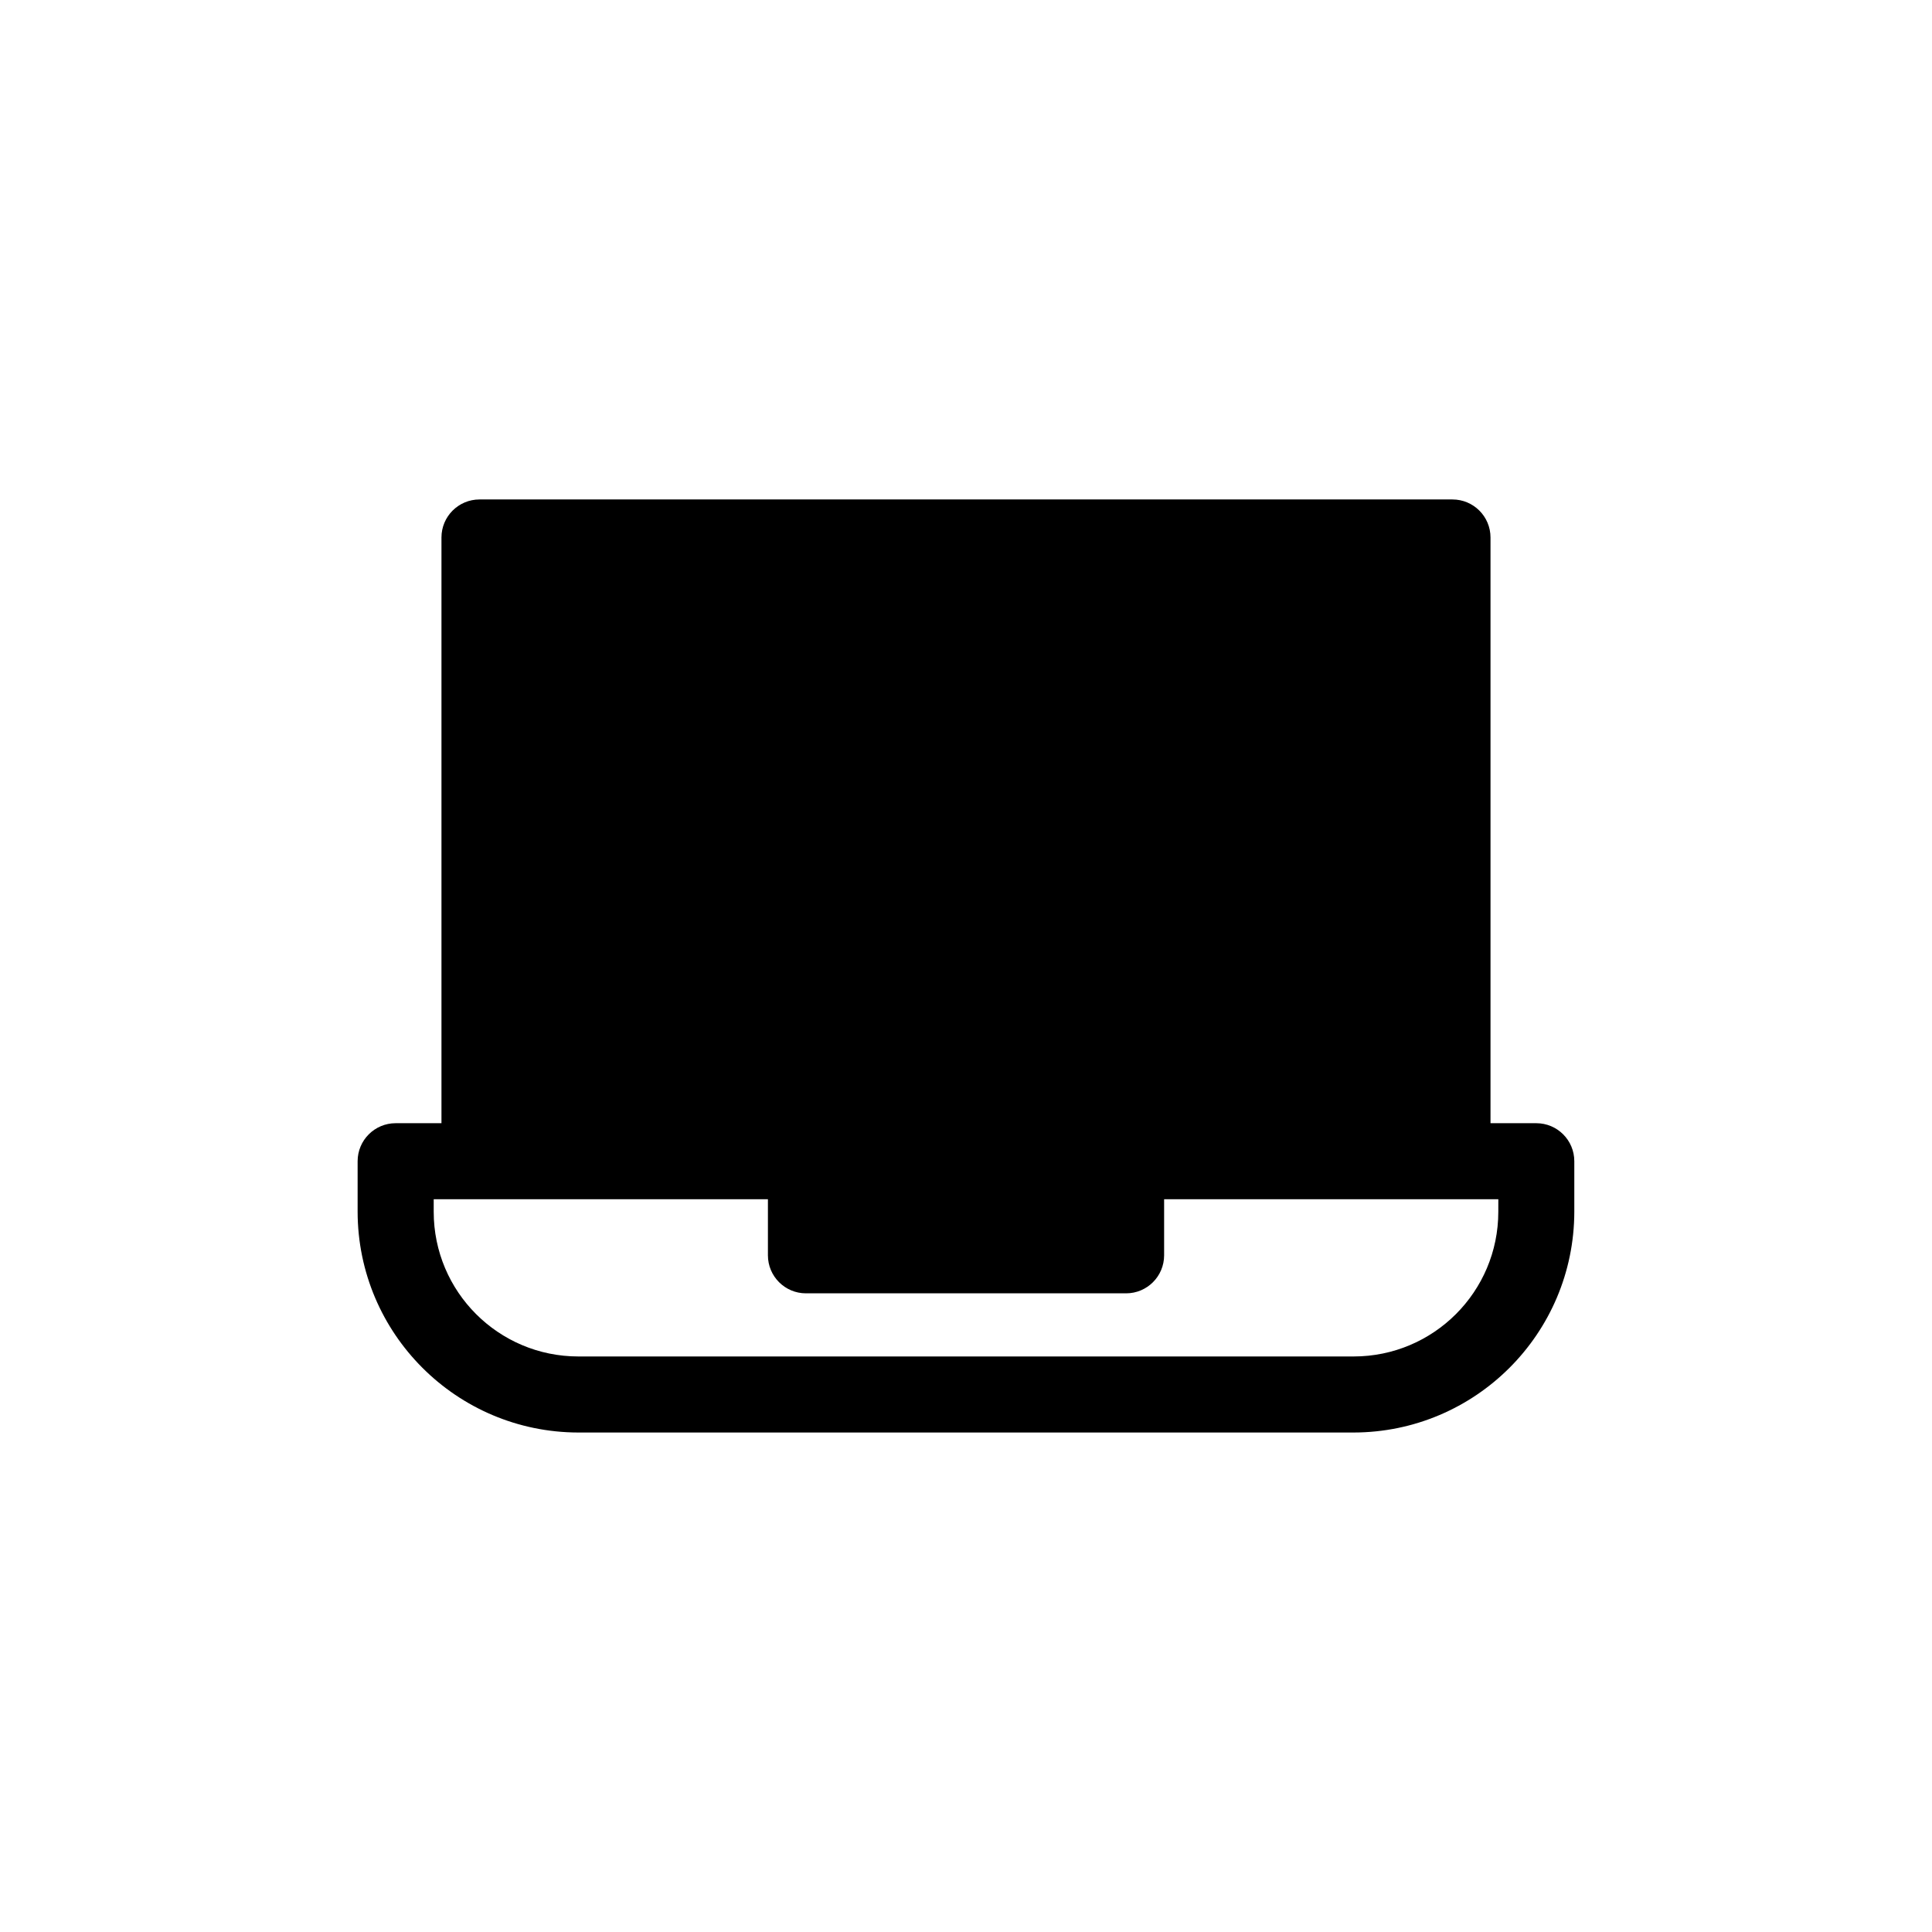 <?xml version="1.0" encoding="UTF-8"?>
<!-- Uploaded to: SVG Repo, www.svgrepo.com, Generator: SVG Repo Mixer Tools -->
<svg fill="#000000" width="800px" height="800px" version="1.1" viewBox="144 144 512 512" xmlns="http://www.w3.org/2000/svg">
 <path d="m551.14 441.66h-12.141v-155.22c0-5.566-4.512-10.078-10.078-10.078h-257.85c-5.566 0-10.078 4.512-10.078 10.078v155.22h-12.141c-5.566 0-10.078 4.512-10.078 10.078v13.402c0.055 32.281 26.211 58.438 58.492 58.492h205.45c32.281-0.055 58.438-26.211 58.492-58.492v-13.402c0.004-5.566-4.508-10.078-10.074-10.078zm-10.074 23.477c0 21.176-17.164 38.34-38.34 38.34h-205.45c-21.176 0-38.34-17.164-38.34-38.34v-3.324h88.57v14.855c0 5.566 4.512 10.078 10.078 10.078h84.84c5.566 0 10.078-4.512 10.078-10.078v-14.855h88.57z"/>
</svg>